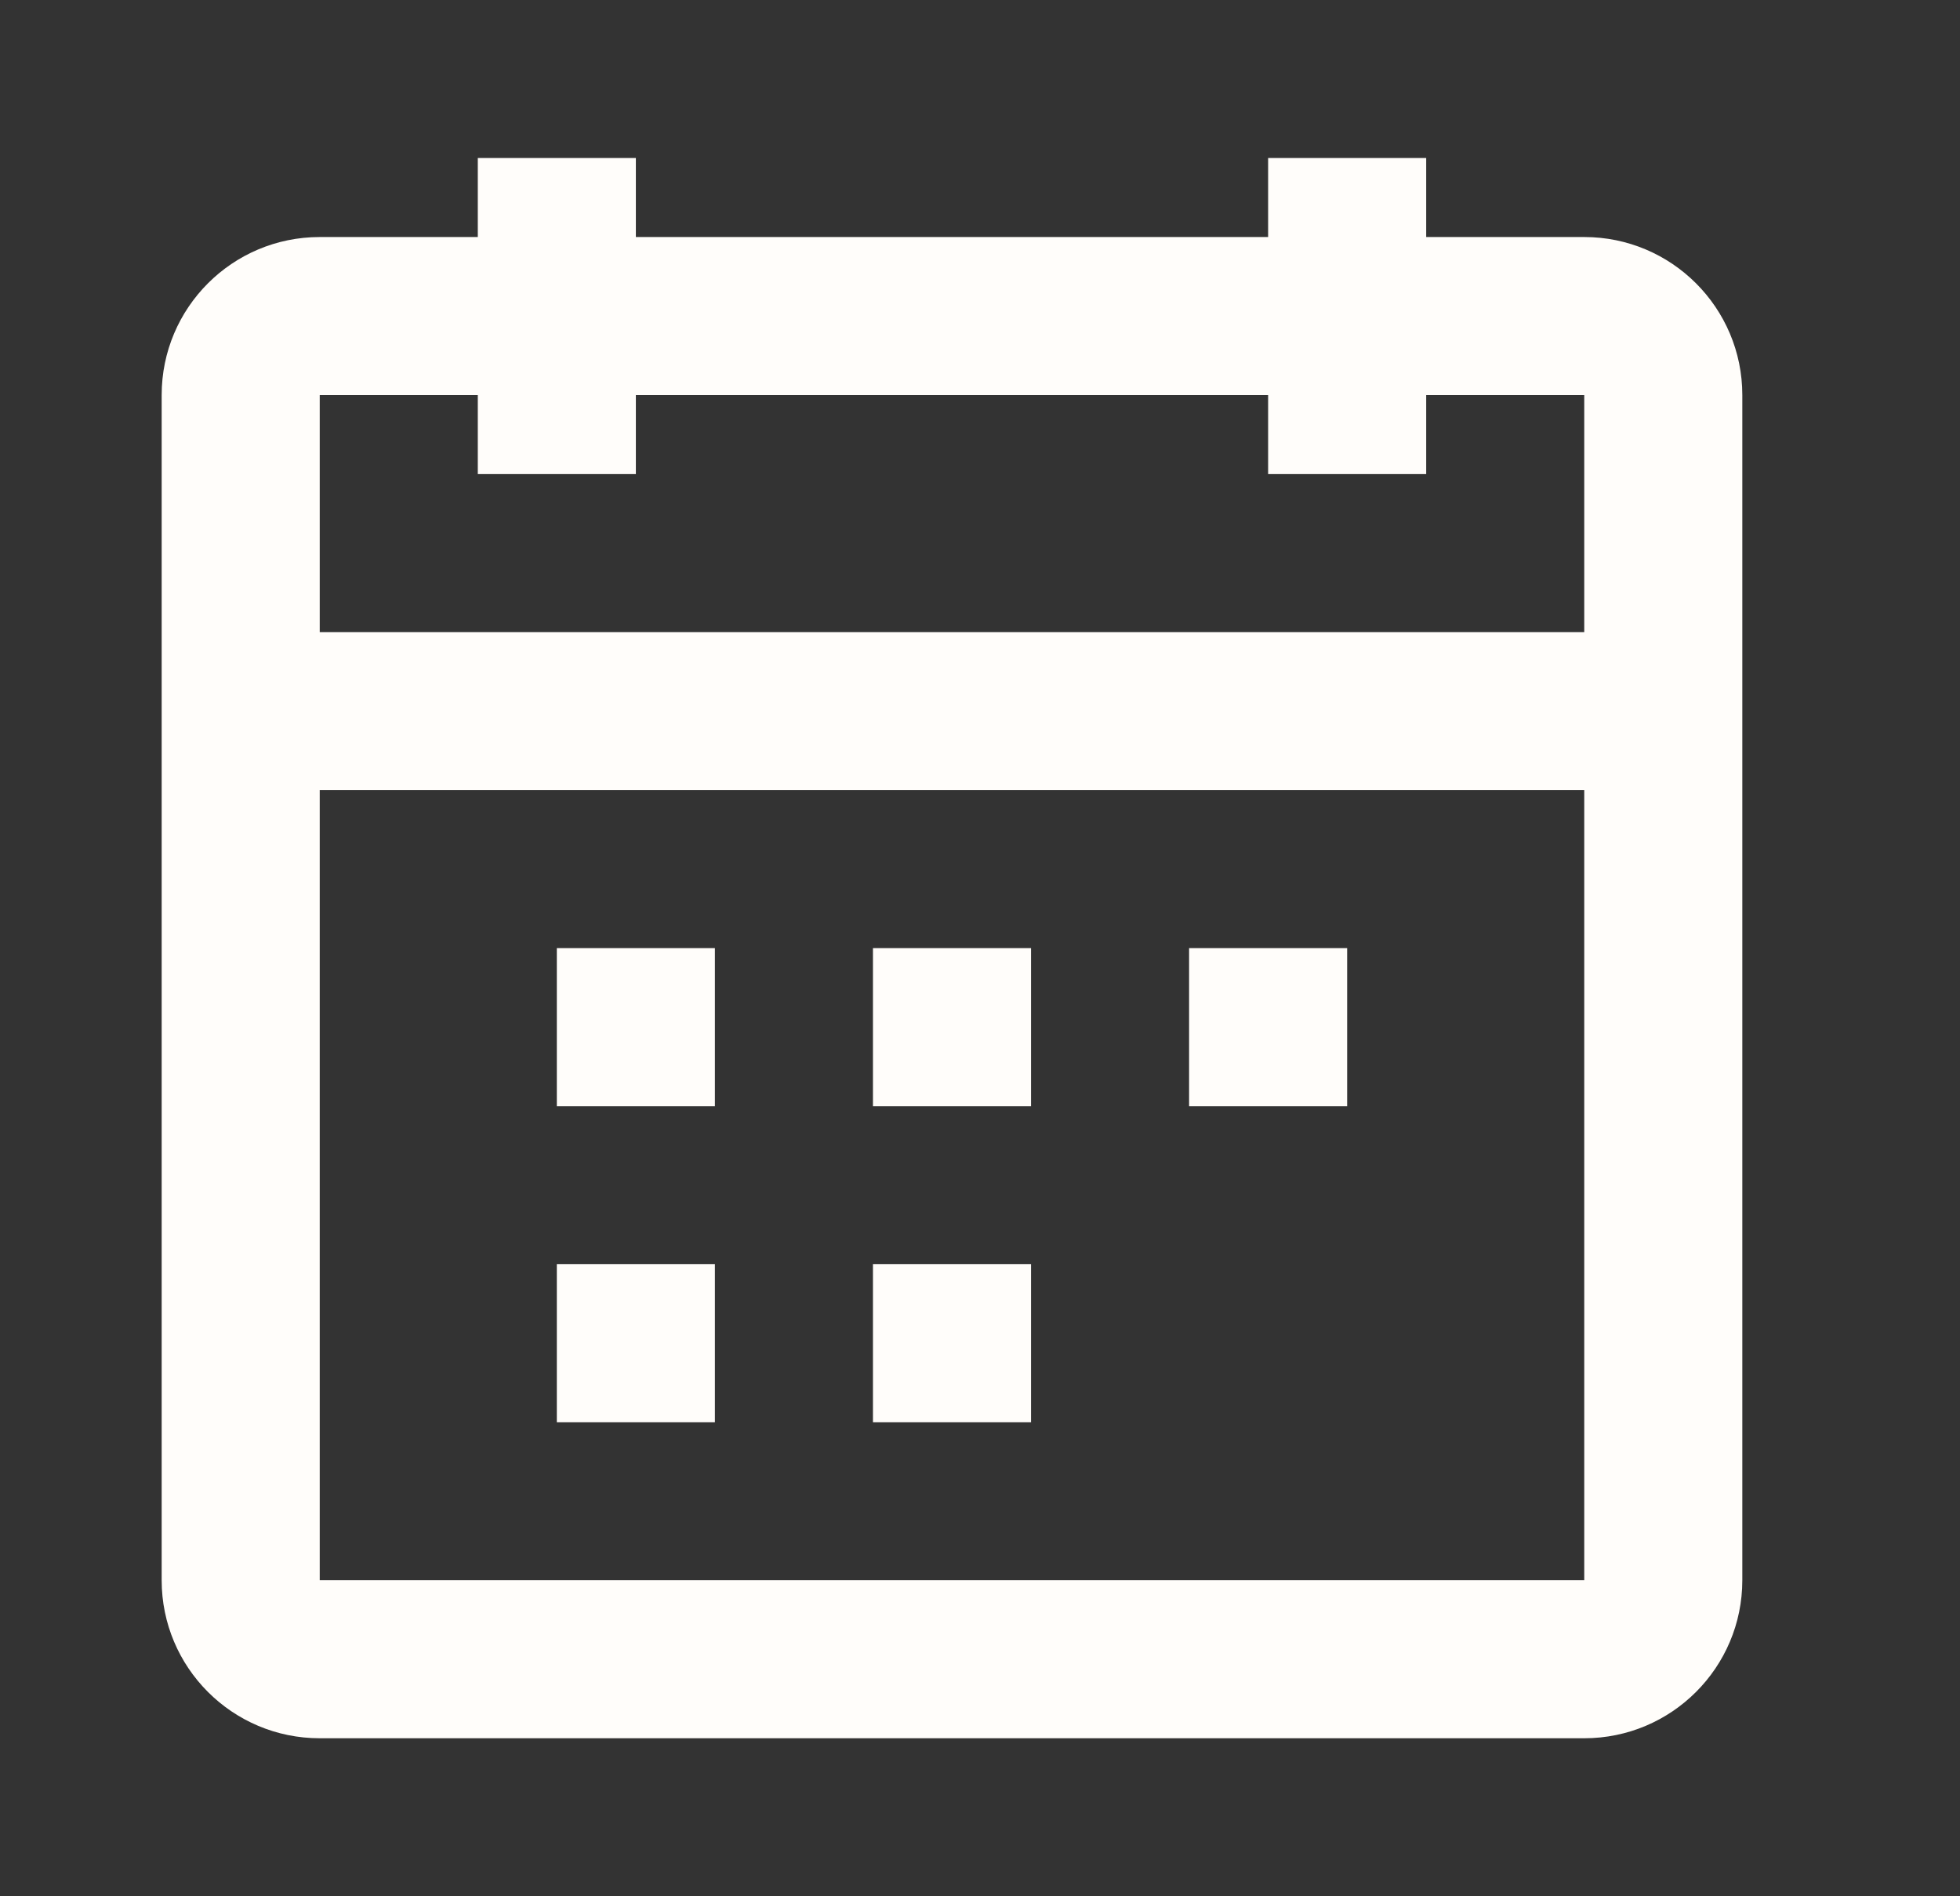<svg width="31" height="30" viewBox="0 0 31 30" fill="none" xmlns="http://www.w3.org/2000/svg">
<rect x="0" y="0" width="31" height="30" fill="#333333" stroke="none"/>
<path fill-rule="evenodd" clip-rule="evenodd" d="M10.057 7.5H7.557V6.25H5.057V10H25.057V6.25H22.557V7.5H20.057V6.25H10.057V7.5ZM25.057 12.5H5.057V25H25.057V12.5ZM20.057 3.75H10.057V2.5H7.557V3.75H5.057C3.676 3.75 2.557 4.869 2.557 6.25V25C2.557 26.381 3.676 27.5 5.057 27.5H25.057C26.437 27.5 27.557 26.381 27.557 25V6.25C27.557 4.869 26.437 3.75 25.057 3.75H22.557V2.5H20.057V3.75ZM8.807 17.5V15H11.307V17.5H8.807ZM13.807 17.5H16.307V15H13.807V17.5ZM18.807 17.5V15H21.307V17.5H18.807ZM8.807 20V22.5H11.307V20H8.807ZM16.307 22.5H13.807V20H16.307V22.5Z" fill="#FFFDFA"/>
</svg>
